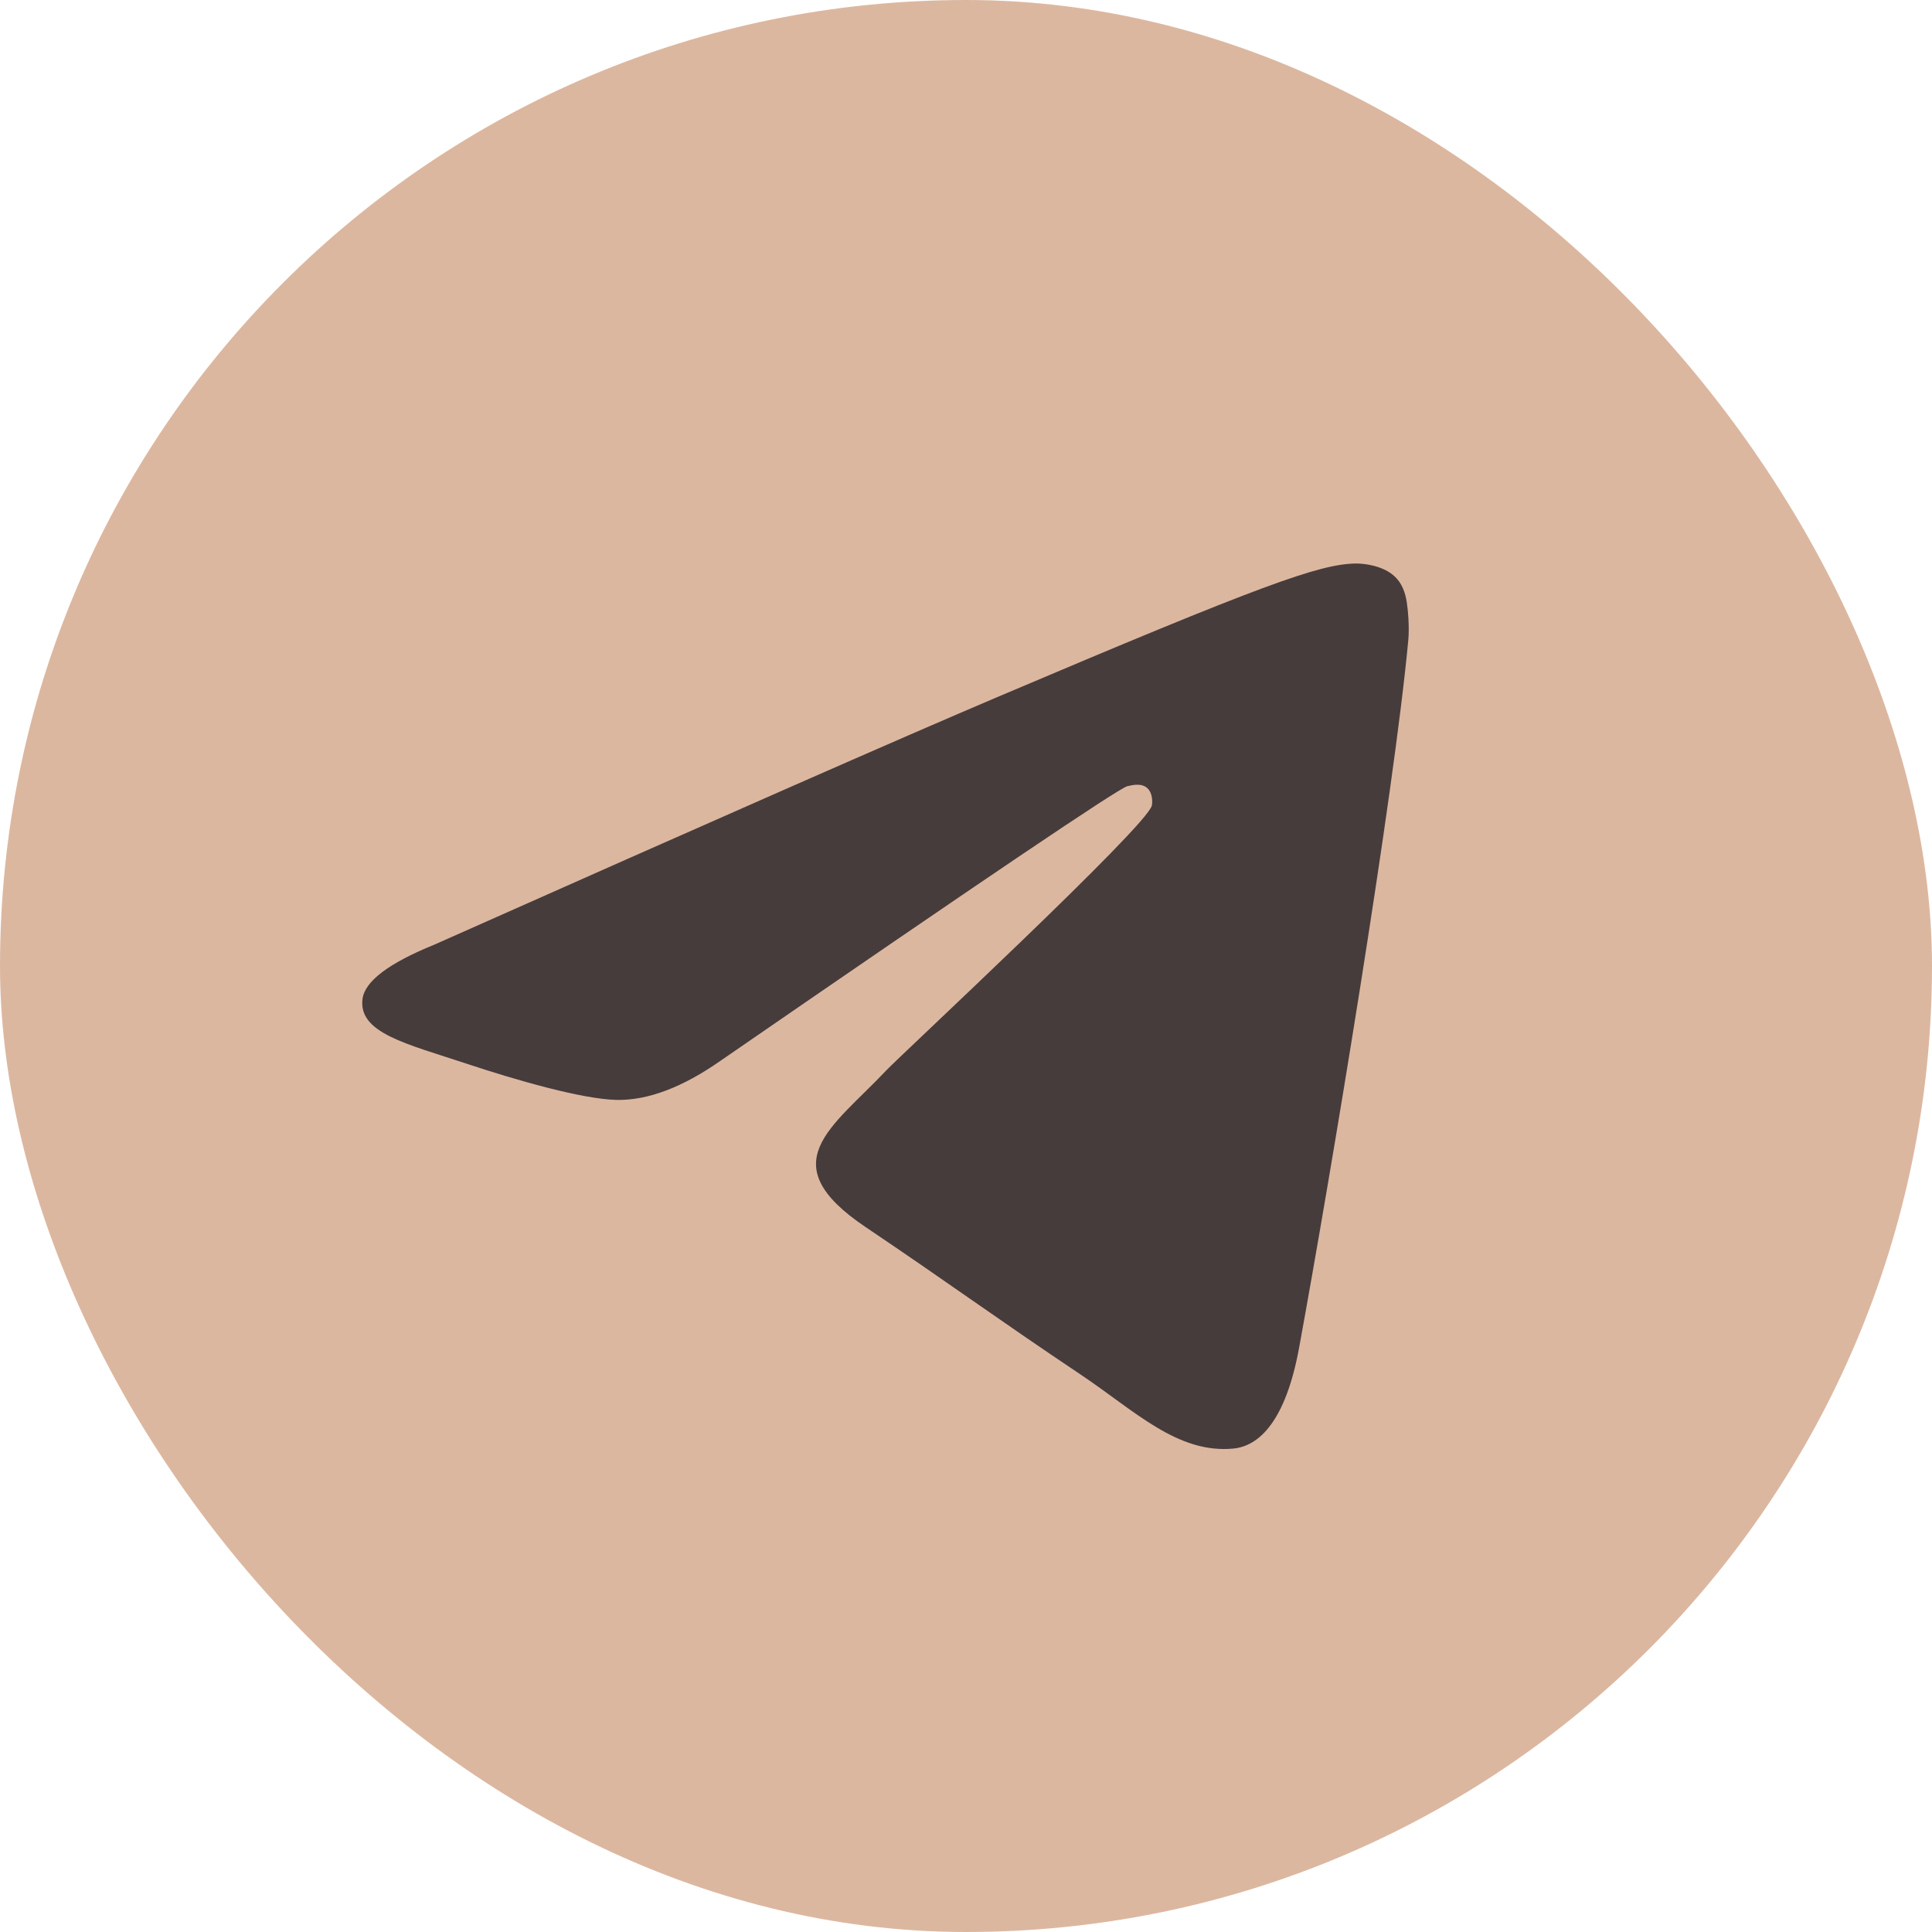 <?xml version="1.0" encoding="UTF-8"?> <svg xmlns="http://www.w3.org/2000/svg" width="64" height="64" viewBox="0 0 64 64" fill="none"><rect width="64" height="64" rx="32" fill="#DCB7A0"></rect><path d="M14.383 31.295C23.689 27.155 29.894 24.426 32.999 23.108C41.864 19.343 43.706 18.689 44.907 18.667C45.171 18.663 45.761 18.73 46.144 19.046C46.467 19.314 46.555 19.675 46.598 19.929C46.64 20.183 46.693 20.761 46.651 21.212C46.171 26.366 44.092 38.872 43.035 44.644C42.587 47.087 41.706 47.906 40.853 47.986C38.999 48.16 37.592 46.735 35.796 45.533C32.987 43.653 31.4 42.482 28.673 40.648C25.521 38.527 27.564 37.361 29.36 35.457C29.83 34.958 37.998 27.373 38.156 26.685C38.176 26.599 38.194 26.278 38.007 26.109C37.821 25.939 37.545 25.997 37.346 26.043C37.065 26.109 32.576 29.137 23.882 35.13C22.608 36.023 21.454 36.458 20.42 36.436C19.28 36.41 17.088 35.778 15.458 35.237C13.459 34.573 11.87 34.222 12.008 33.096C12.081 32.509 12.872 31.909 14.383 31.295Z" fill="#473C3C"></path></svg> 